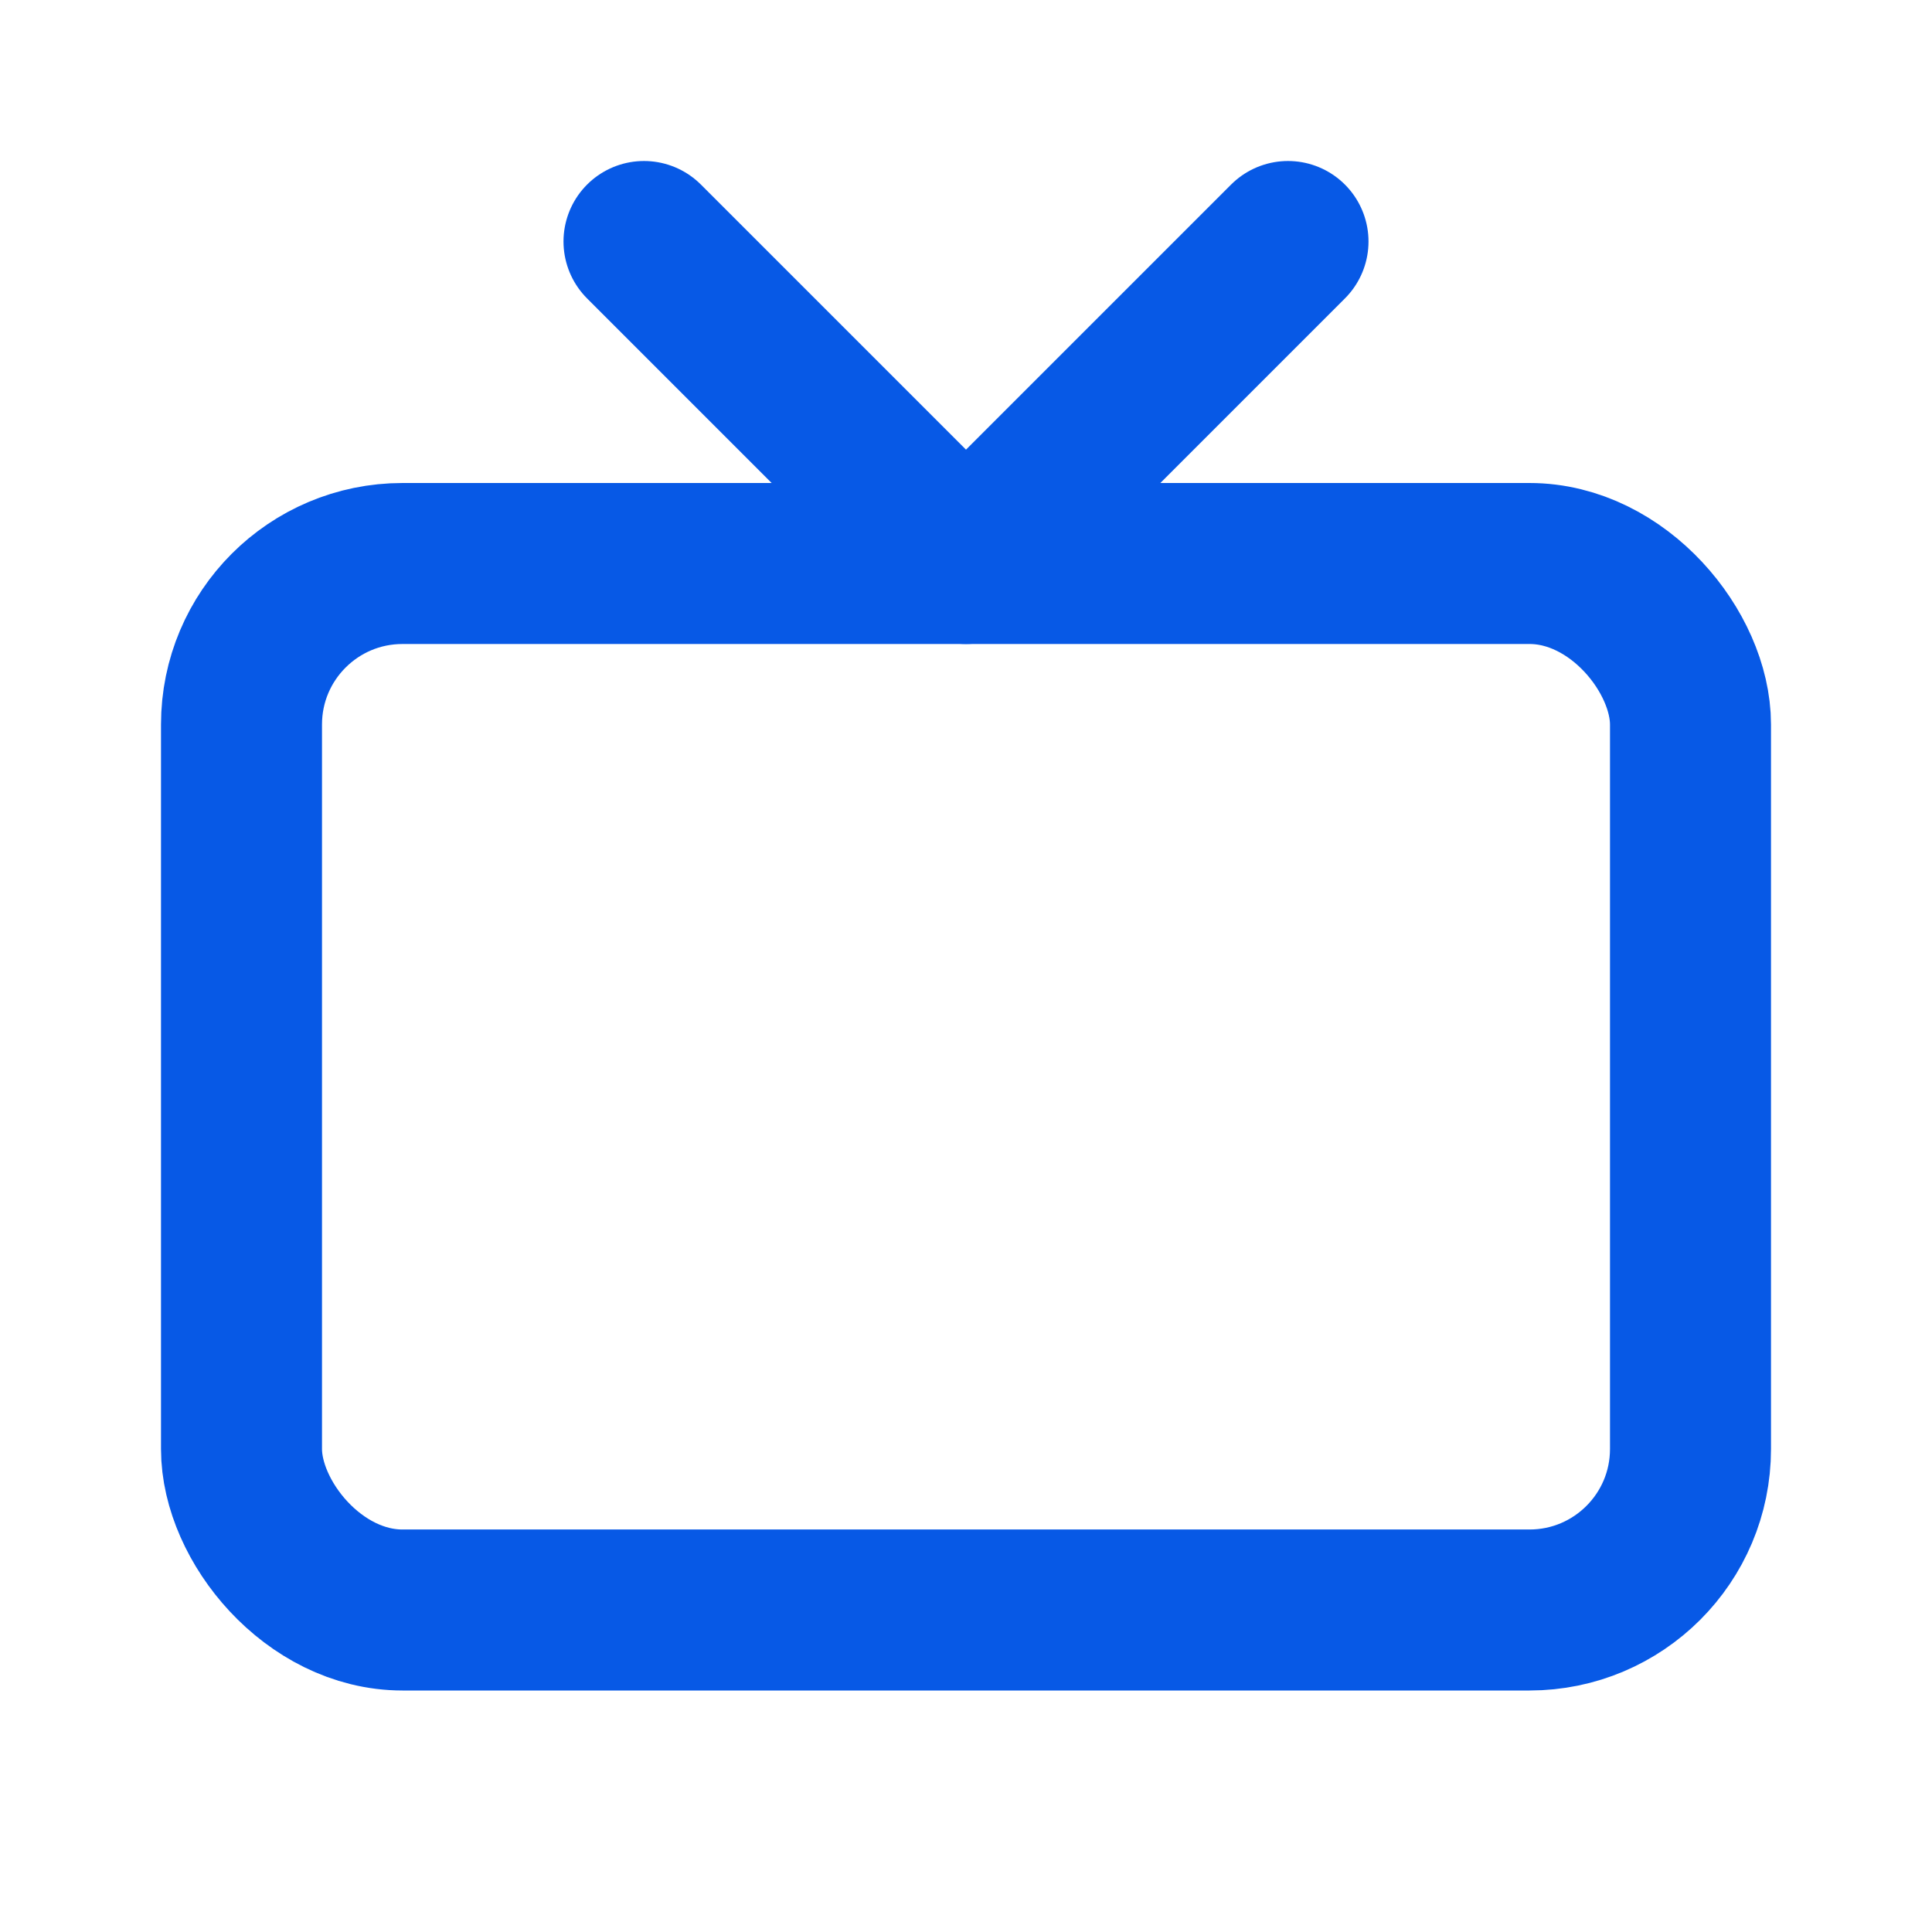 <?xml version="1.0" encoding="UTF-8"?>
<svg width="24px" height="24px" viewBox="0 0 24 24" version="1.1" xmlns="http://www.w3.org/2000/svg" xmlns:xlink="http://www.w3.org/1999/xlink">
    <title>5AC6C4A7-90CB-4CE8-AFA1-0FFE97985D25@0,5x</title>
    <g id="Page-1" stroke="none" stroke-width="1" fill="none" fill-rule="evenodd">
        <g id="d.-Nav---Industrias" transform="translate(-958, -140)">
            <g id="Group-2" transform="translate(240, 128)">
                <g id="device-tv" transform="translate(718, 12)">
                    <polygon id="Path" points="0 0 24 0 24 24 0 24"></polygon>
                    <rect id="Rectangle" stroke="#0759E6" stroke-width="2" stroke-linecap="round" stroke-linejoin="round" x="3" y="7" width="18" height="13" rx="2"></rect>
                    <polyline id="Path" stroke="#0759E6" stroke-width="2" stroke-linecap="round" stroke-linejoin="round" points="16 3 12 7 8 3"></polyline>
                </g>
            </g>
        </g>
    </g>
</svg>